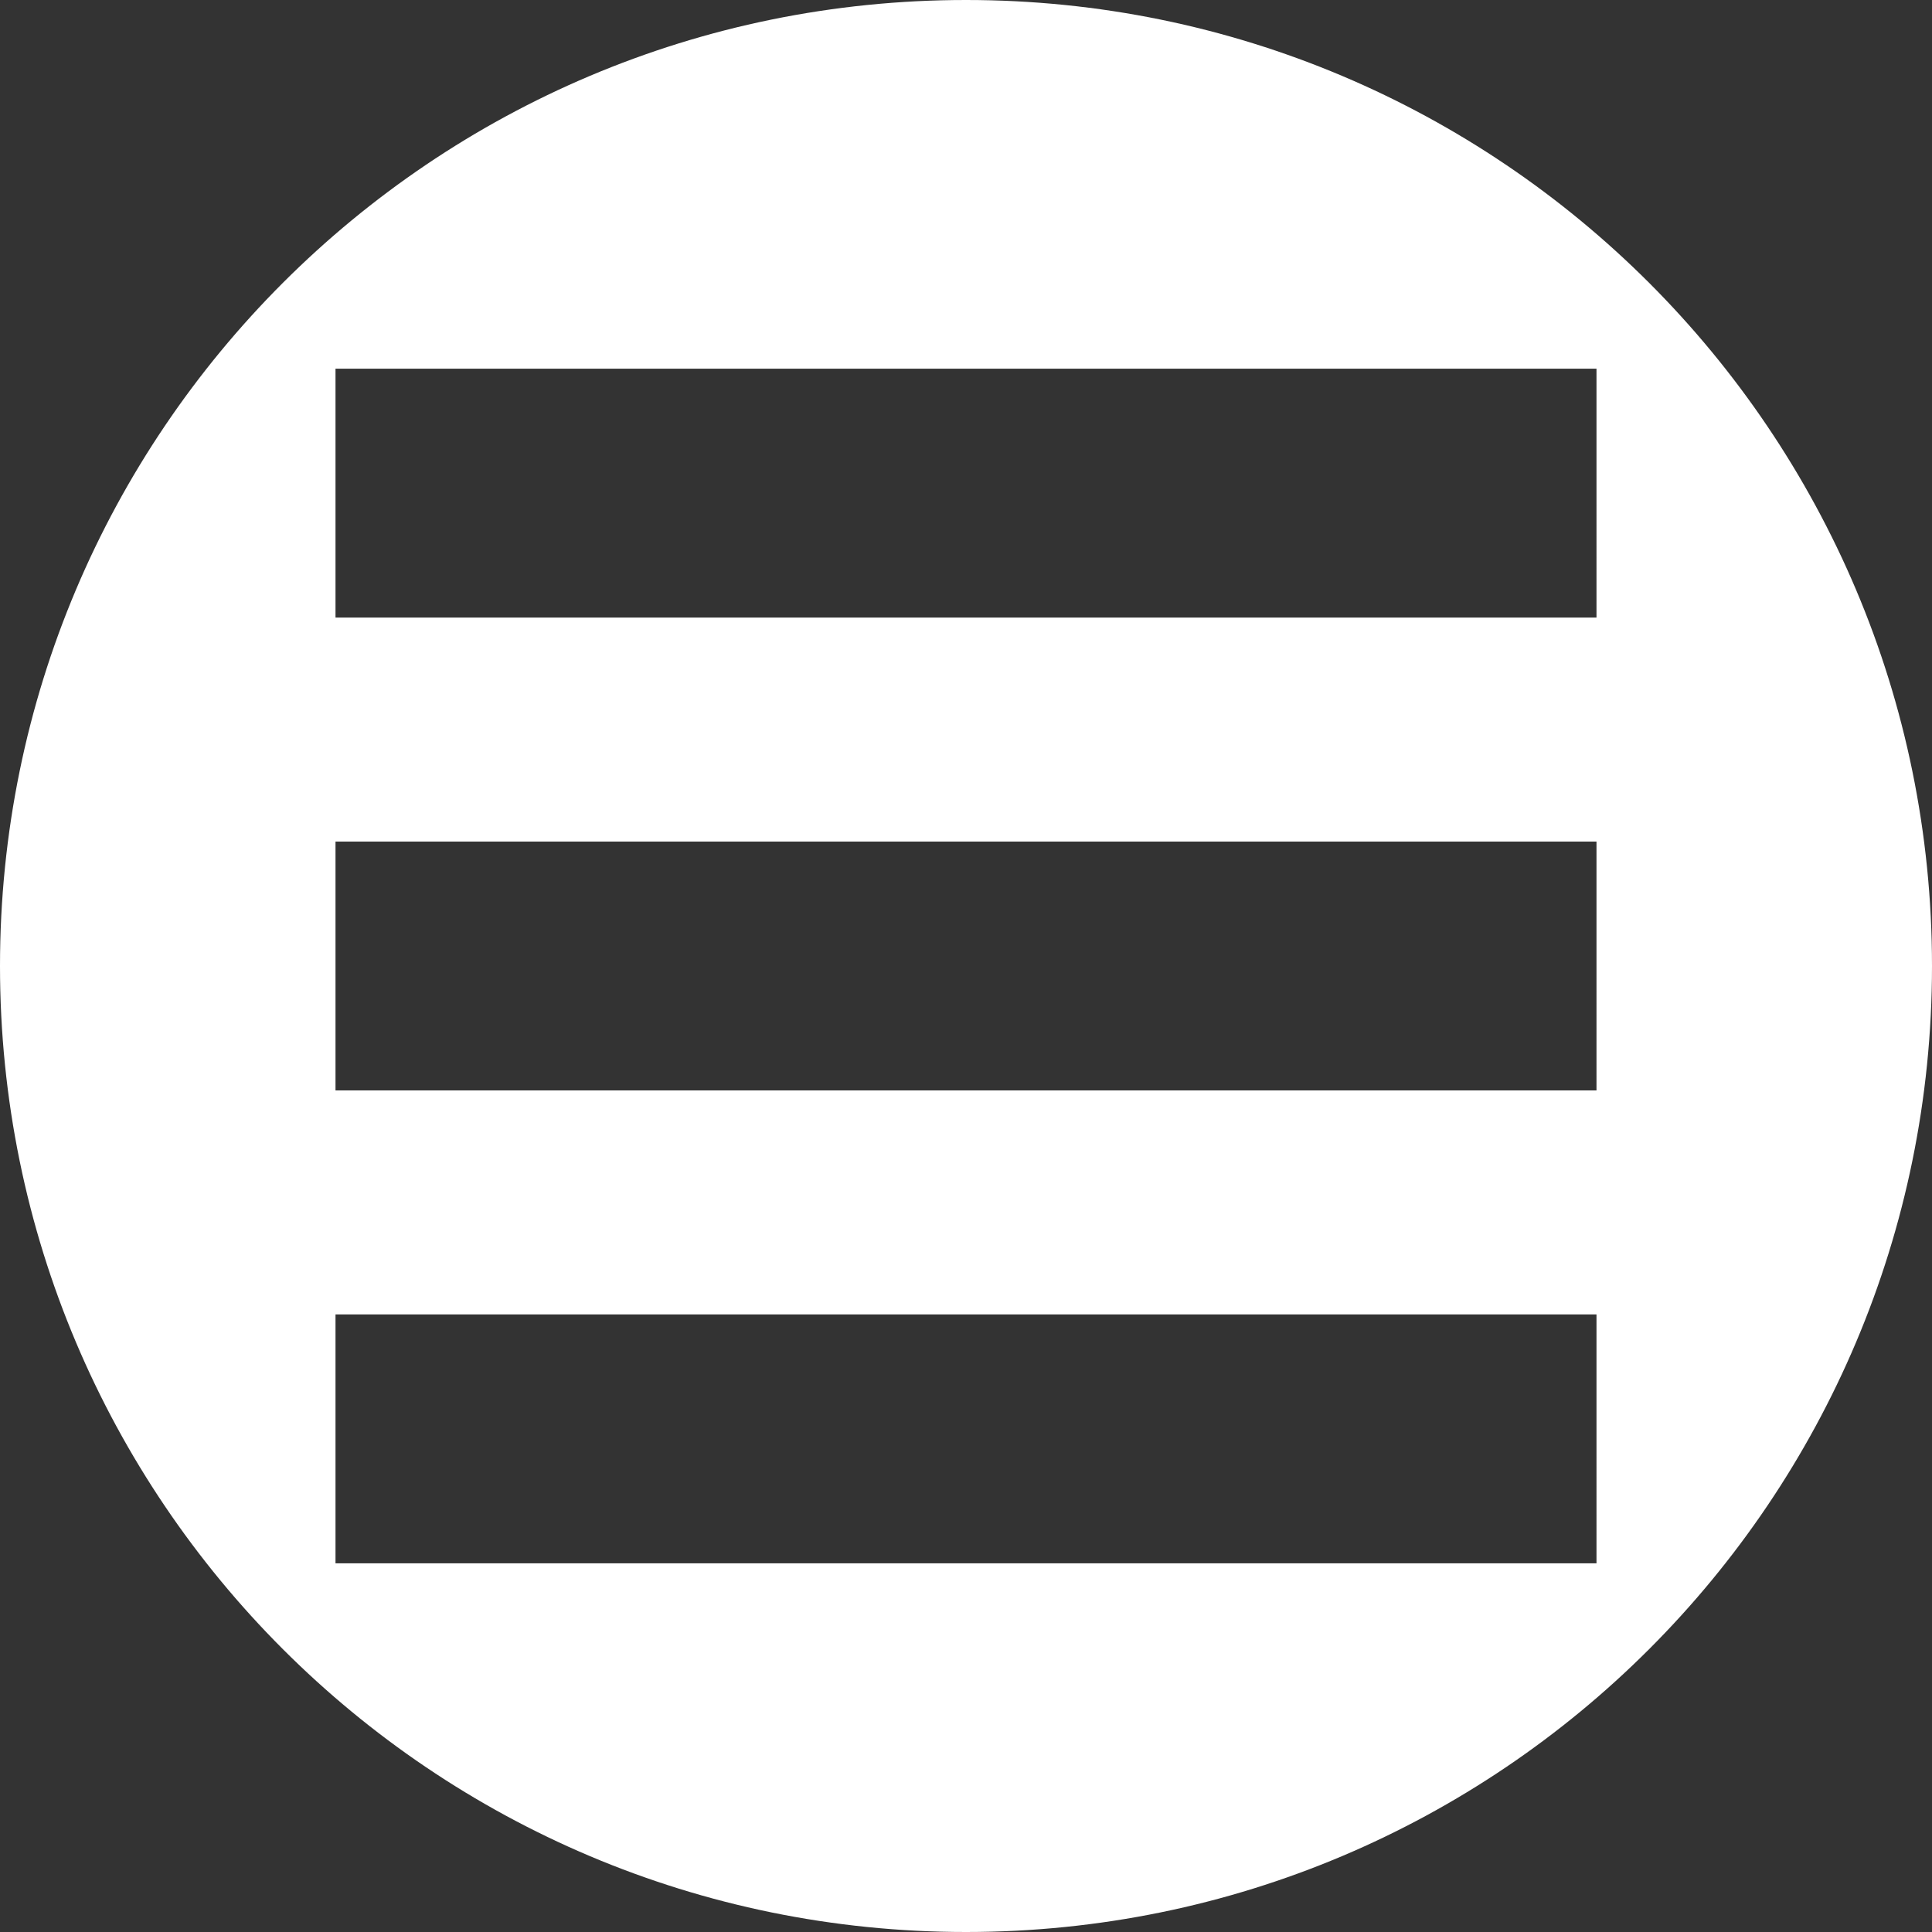 <?xml version="1.0" encoding="utf-8"?>
<!-- Generator: Adobe Illustrator 15.1.0, SVG Export Plug-In . SVG Version: 6.00 Build 0)  -->
<!DOCTYPE svg PUBLIC "-//W3C//DTD SVG 1.1//EN" "http://www.w3.org/Graphics/SVG/1.1/DTD/svg11.dtd">
<svg version="1.1" id="White" xmlns="http://www.w3.org/2000/svg" xmlns:xlink="http://www.w3.org/1999/xlink" x="0px" y="0px"
	 width="512px" height="512px" viewBox="144 0 512 512" enable-background="new 144 0 512 512" xml:space="preserve">
<rect x="144" y="0" width="512" height="512" fill="#333333" stroke="none"/>
<g>
	<path fill="#FFFFFF" d="M400,0C258.56,0,144,114.56,144,256c0,141.44,114.56,256,256,256c141.44,0,256-114.56,256-256
		C656,114.56,541.44,0,400,0z M567.088,414.293H232.912v-65.956h334.175L567.088,414.293L567.088,414.293z M567.088,288.979H232.912
		v-65.956h334.175L567.088,288.979L567.088,288.979z M567.088,163.663H232.912V97.707h334.175L567.088,163.663L567.088,163.663z"/>
</g>
</svg>
